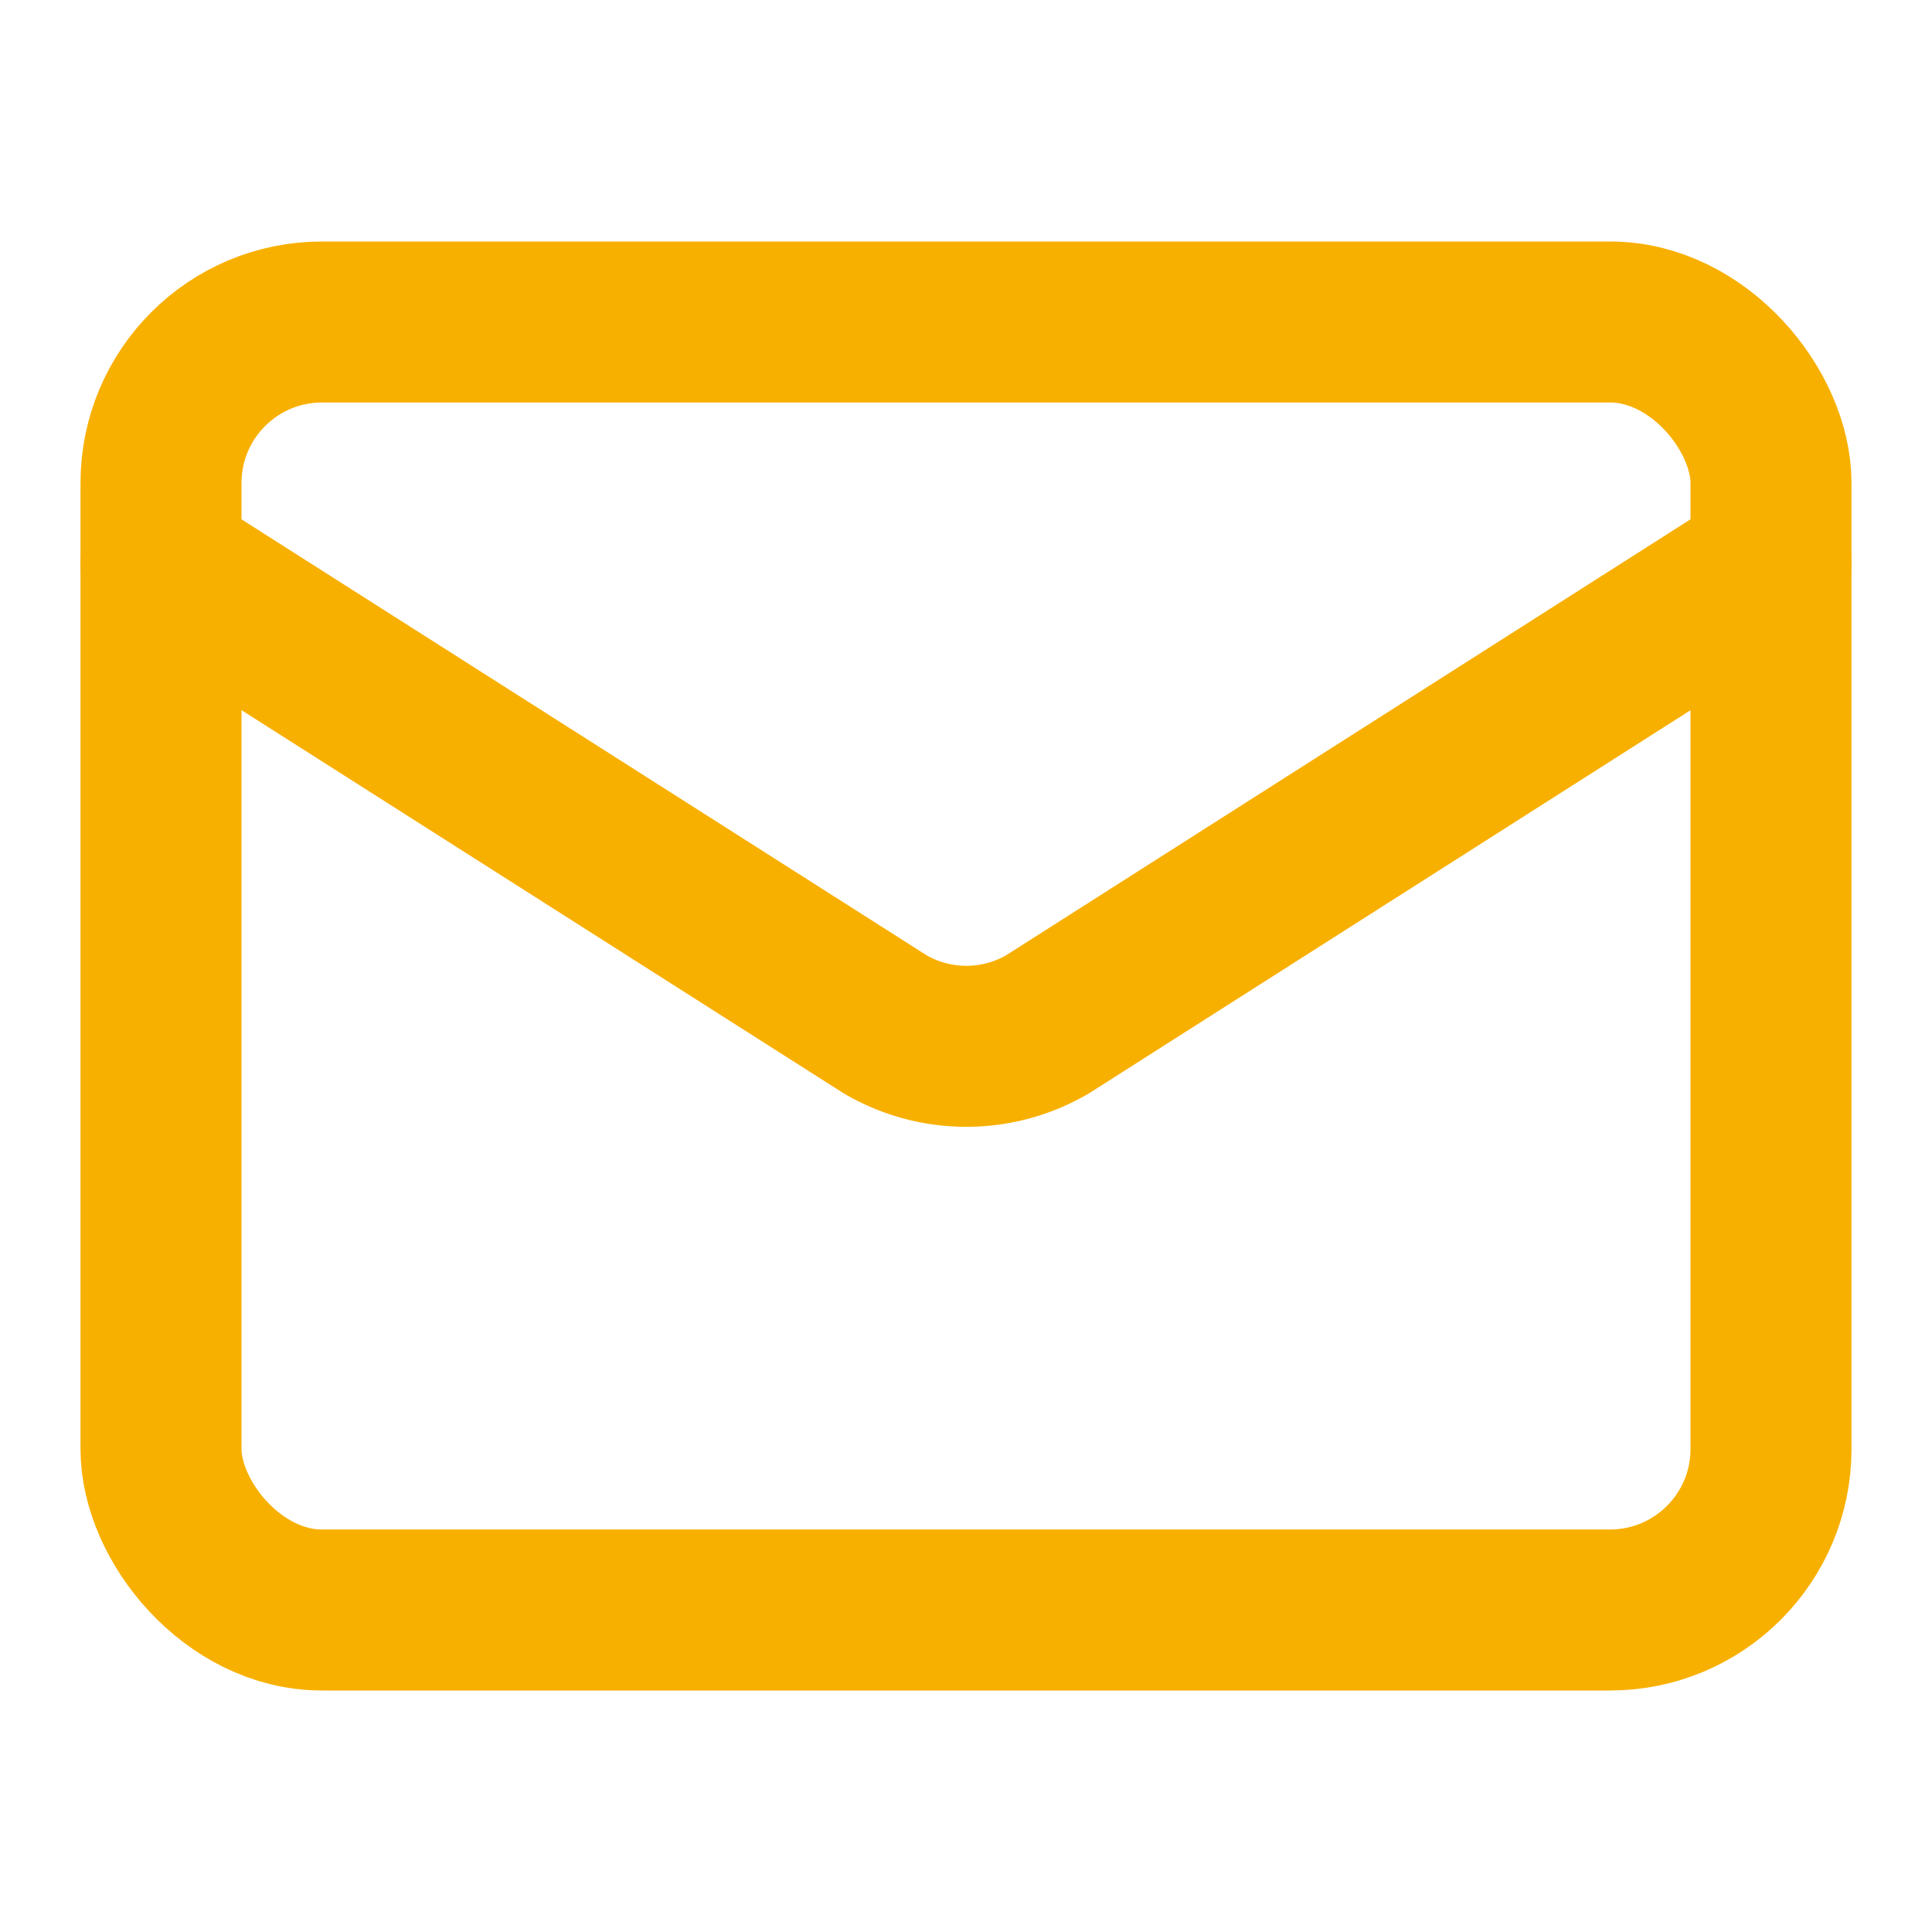 <svg xmlns="http://www.w3.org/2000/svg" width="24" height="24" viewBox="0 0 24 24" fill="none" stroke="#f8b000" stroke-width="2" stroke-linecap="round" stroke-linejoin="round" class="lucide lucide-mail-icon lucide-mail"><path d="m22 7-8.991 5.727a2 2 0 0 1-2.009 0L2 7"/><rect x="2" y="4" width="20" height="16" rx="2"/></svg>